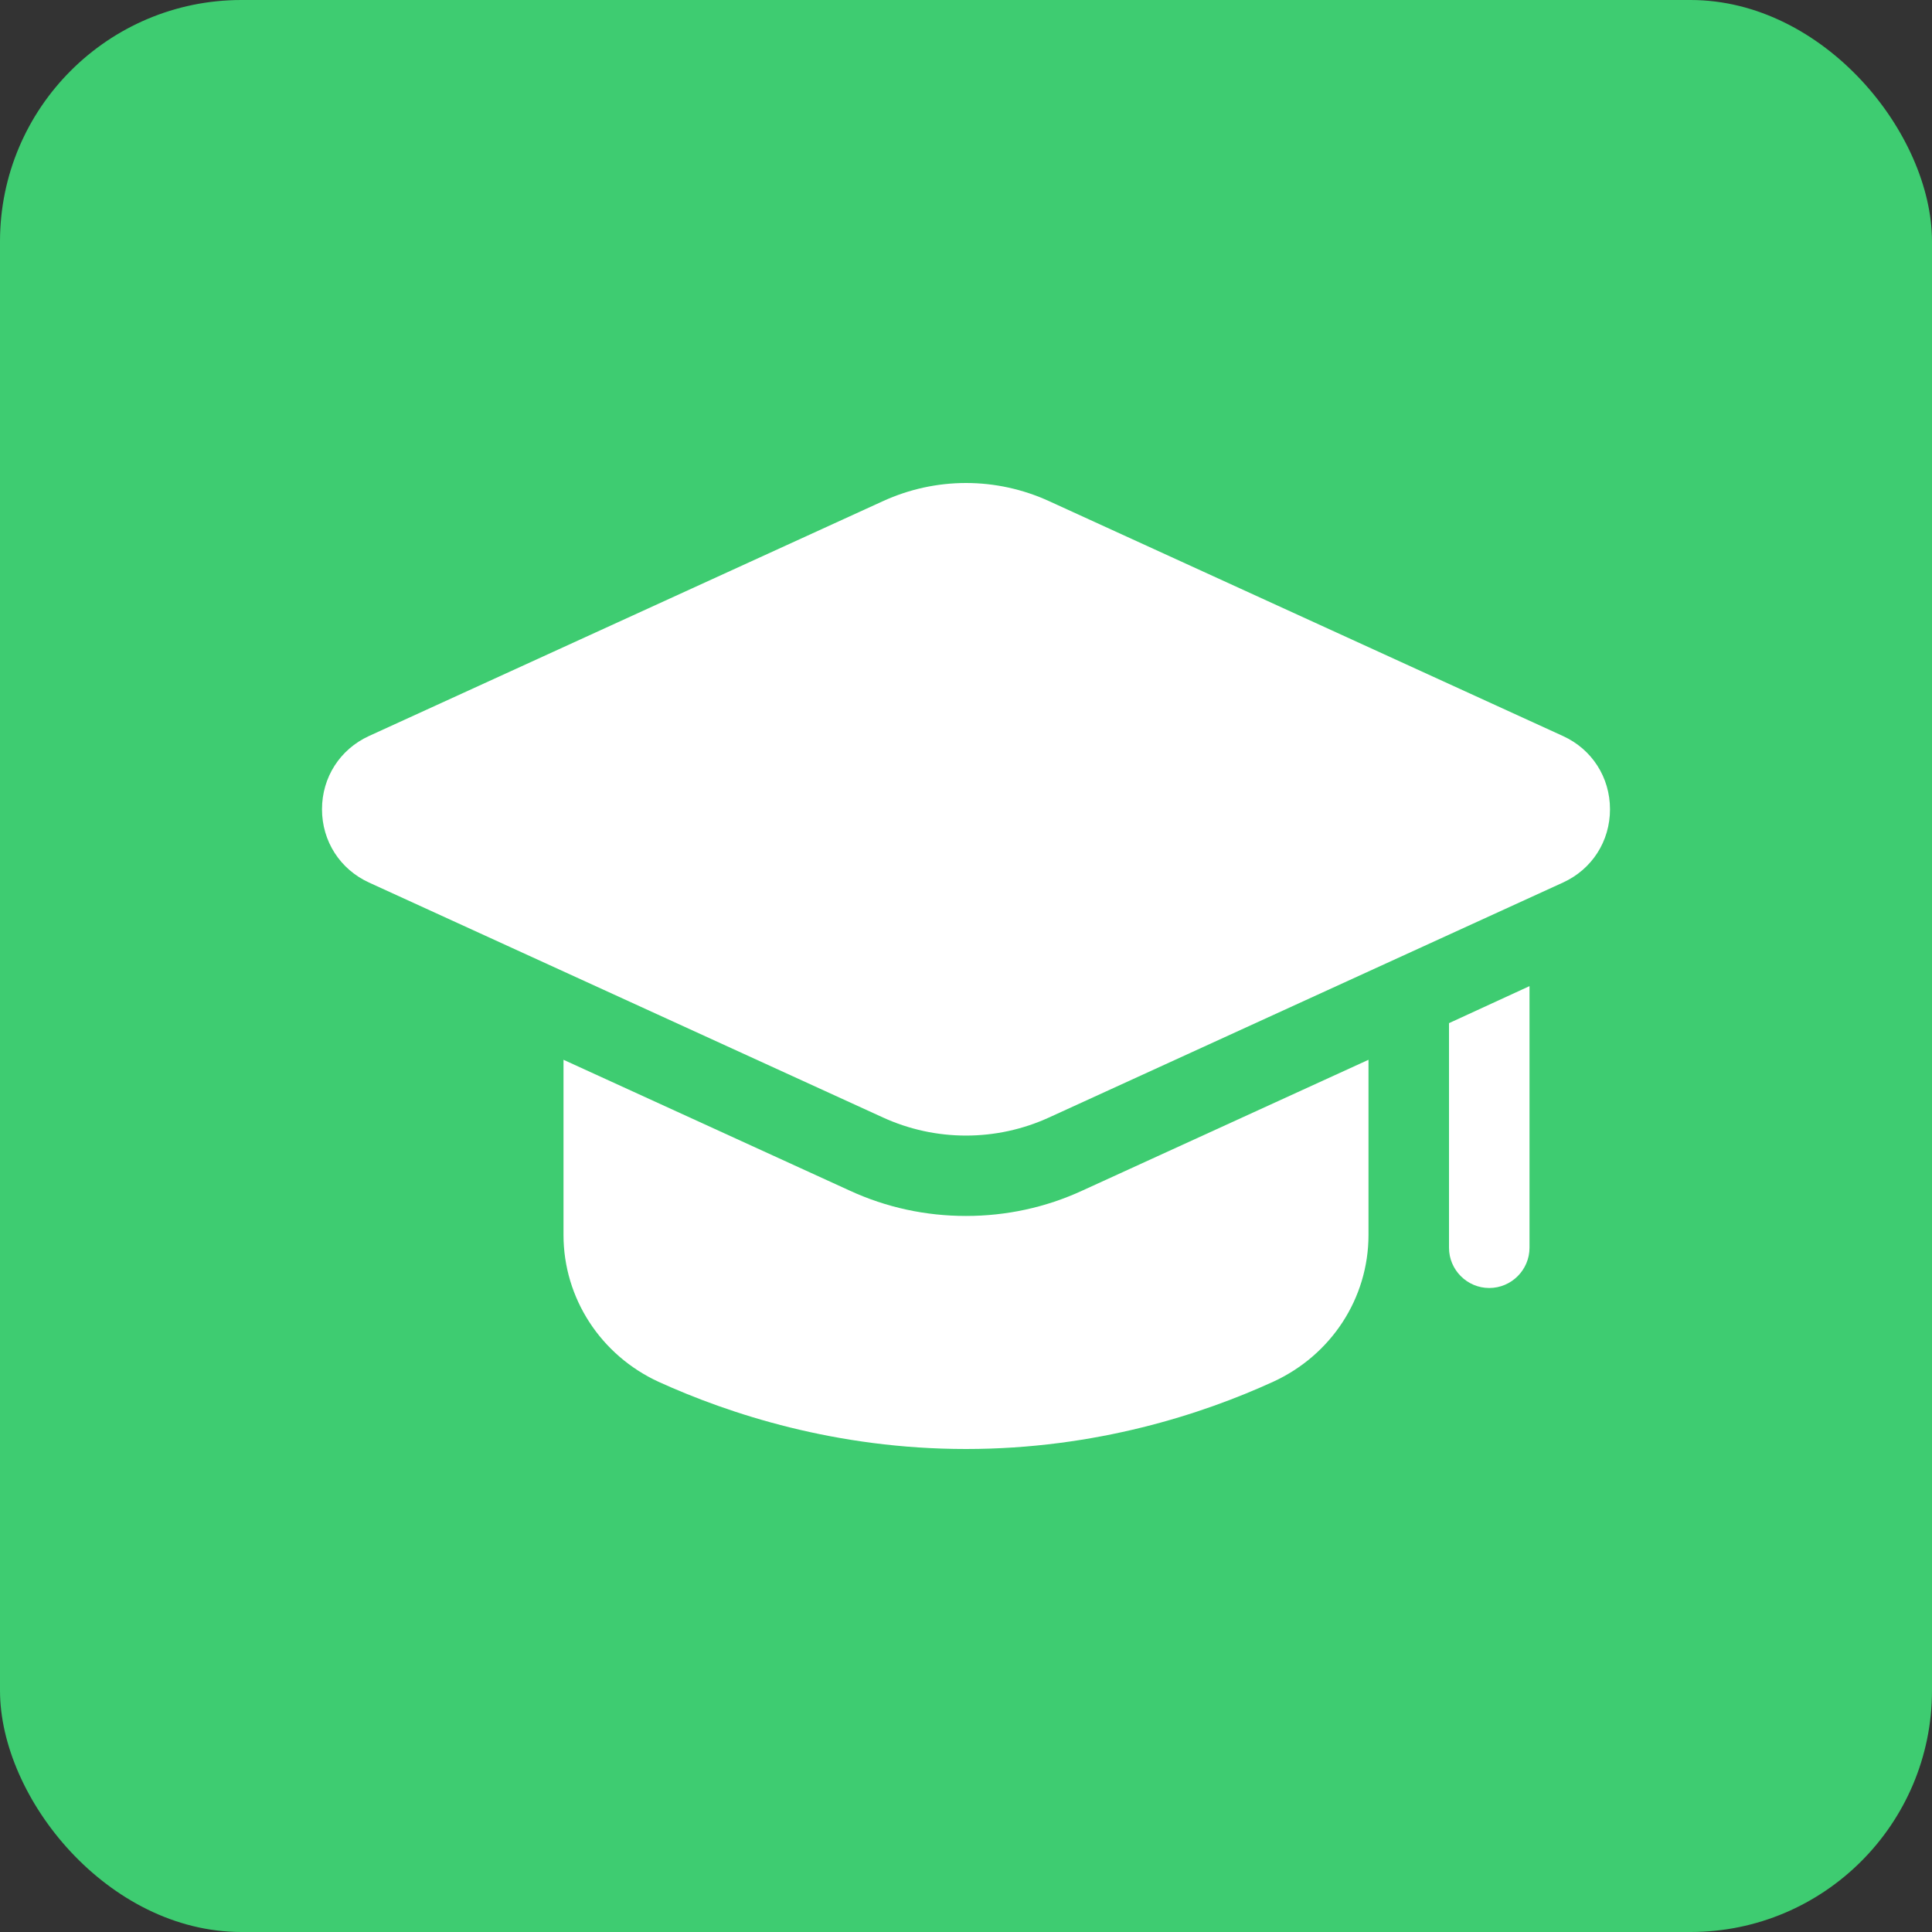 <?xml version="1.0" encoding="UTF-8"?> <svg xmlns="http://www.w3.org/2000/svg" width="48" height="48" viewBox="0 0 48 48" fill="none"><rect x="0" y="0" width="48" height="48" fill="#333333" stroke="none"/><rect width="48" height="48" rx="6" fill="#3ECC71"></rect><path d="M34 26.33V30.68C34 32.26 33.07 33.67 31.63 34.33C29.88 35.13 27.23 36 24 36C20.77 36 18.12 35.13 16.36 34.33C14.93 33.67 14 32.26 14 30.68V26.33L21.11 29.58C22.02 30 23 30.21 24 30.21C25 30.21 25.98 30 26.89 29.58L34 26.33ZM38 24.5V31C38 31.55 37.55 32 37 32C36.45 32 36 31.55 36 31V25.42L38 24.5Z" fill="white"></path><path d="M21.938 27.764C22.585 28.06 23.288 28.213 24 28.213C24.712 28.213 25.415 28.06 26.062 27.764L38.833 21.926C39.553 21.597 40 20.9 40 20.107C40 19.314 39.553 18.616 38.833 18.287L26.062 12.45C25.415 12.154 24.712 12 24 12C23.289 12 22.586 12.154 21.939 12.45L9.167 18.286C8.447 18.616 8 19.313 8 20.106C8 20.899 8.447 21.596 9.167 21.926L21.938 27.764Z" fill="white"></path></svg> 